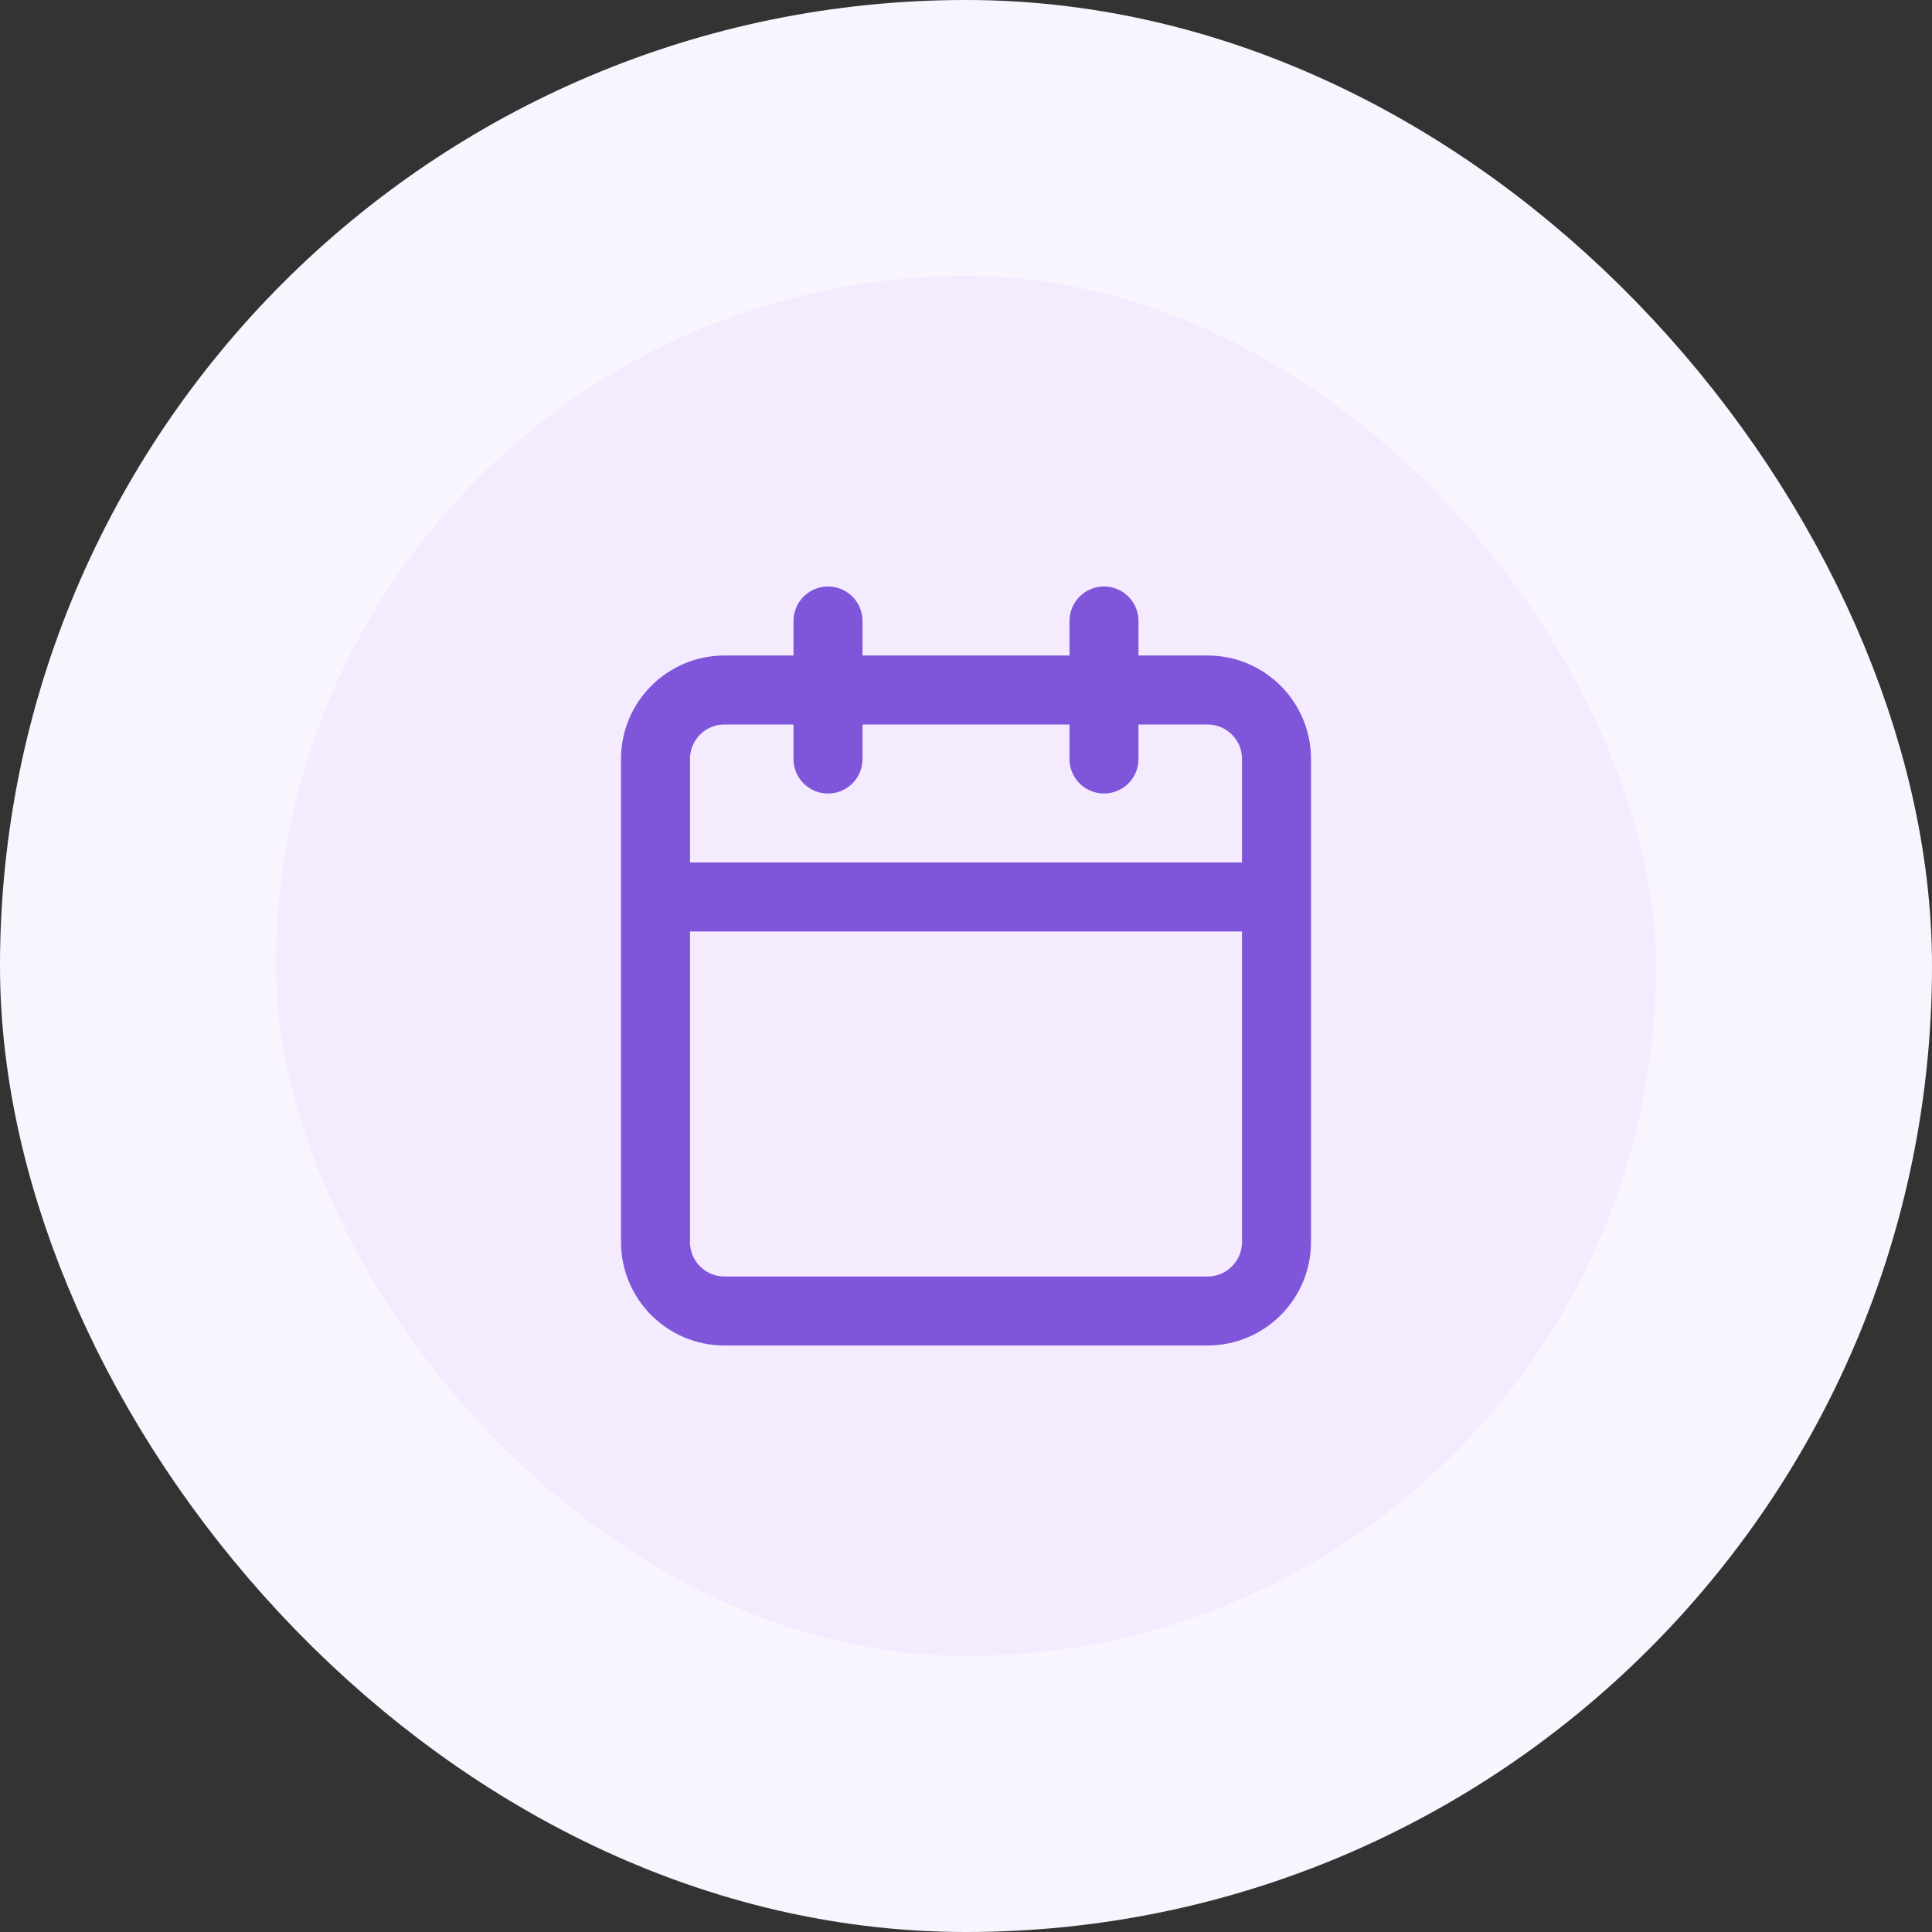 <svg width="56" height="56" viewBox="0 0 56 56" fill="none" xmlns="http://www.w3.org/2000/svg">
<rect x="0" y="0" width="56" height="56" fill="#333333" stroke="none"/>
<rect x="4" y="4" width="48" height="48" rx="24" fill="#F4EBFF"/>
<rect x="4" y="4" width="48" height="48" rx="24" stroke="#F9F5FF" stroke-width="8"/>
<path d="M32 18V22M24 18V22M19 26H37M21 20H35C36.105 20 37 20.895 37 22V36C37 37.105 36.105 38 35 38H21C19.895 38 19 37.105 19 36V22C19 20.895 19.895 20 21 20Z" stroke="#7F56D9" stroke-width="2" stroke-linecap="round" stroke-linejoin="round"/>
</svg>
